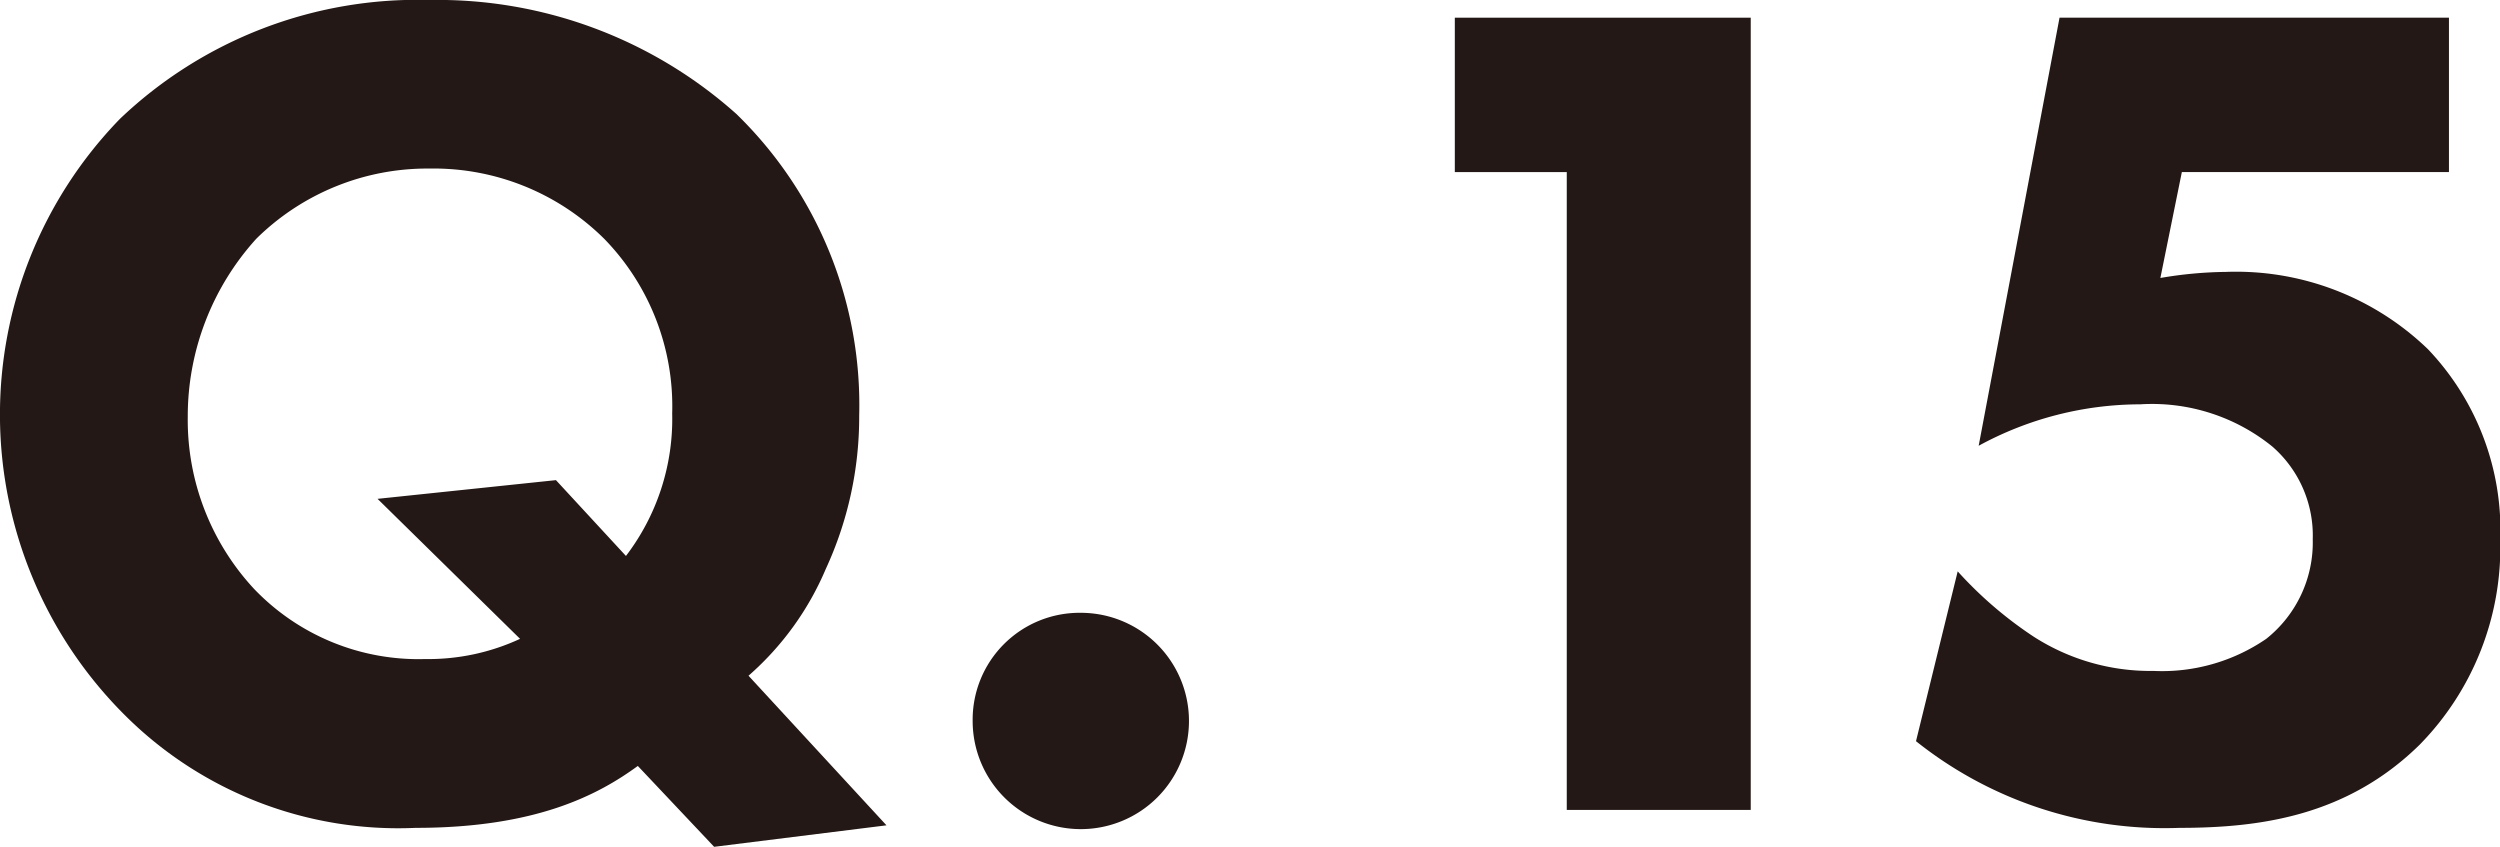 <svg xmlns="http://www.w3.org/2000/svg" viewBox="0 0 98.93 33.51"><defs><style>.cls-1{fill:#231815;}</style></defs><g id="レイヤー_2" data-name="レイヤー 2"><g id="要素"><path class="cls-1" d="M25.24,30.31c-1.55,1.13-4,2.45-8.79,2.45A15.31,15.31,0,0,1,4.93,28.29,16.79,16.79,0,0,1,4.75,4.7,17.06,17.06,0,0,1,17,0,17.74,17.74,0,0,1,29.14,4.51,16.06,16.06,0,0,1,34,16.45a14.34,14.34,0,0,1-1.32,6.06,11.65,11.65,0,0,1-3.06,4.23l5.46,5.92-6.82.85ZM24.77,22a8.93,8.93,0,0,0,1.83-5.64,9.5,9.5,0,0,0-2.68-6.9A9.58,9.58,0,0,0,17,6.67a9.63,9.63,0,0,0-6.86,2.78A10.46,10.46,0,0,0,7.43,16.5a9.82,9.82,0,0,0,2.63,6.81,9,9,0,0,0,6.76,2.77,8.63,8.63,0,0,0,3.76-.8l-5.64-5.54L22,19Z"/><path class="cls-1" d="M42.77,24.25a4.28,4.28,0,1,1-4.28,4.28A4.23,4.23,0,0,1,42.77,24.25Z"/><path class="cls-1" d="M62,6.81H57.57V.7H69.28V32.05H62Z"/><path class="cls-1" d="M96.91,6.81H86.34L85.49,11a16.2,16.2,0,0,1,2.59-.24,10.93,10.93,0,0,1,8,3.06,10.39,10.39,0,0,1,2.86,7.56,11.15,11.15,0,0,1-3.19,8.09c-2.87,2.82-6.3,3.29-9.5,3.29a15.77,15.77,0,0,1-10.43-3.43l1.65-6.72a15.69,15.69,0,0,0,3,2.58,8.54,8.54,0,0,0,4.75,1.36,7.29,7.29,0,0,0,4.46-1.27,4.87,4.87,0,0,0,1.84-3.94,4.67,4.67,0,0,0-1.6-3.67A7.56,7.56,0,0,0,84.69,16a13.38,13.38,0,0,0-6.39,1.64L81.5.7H96.91Z"/></g></g></svg>